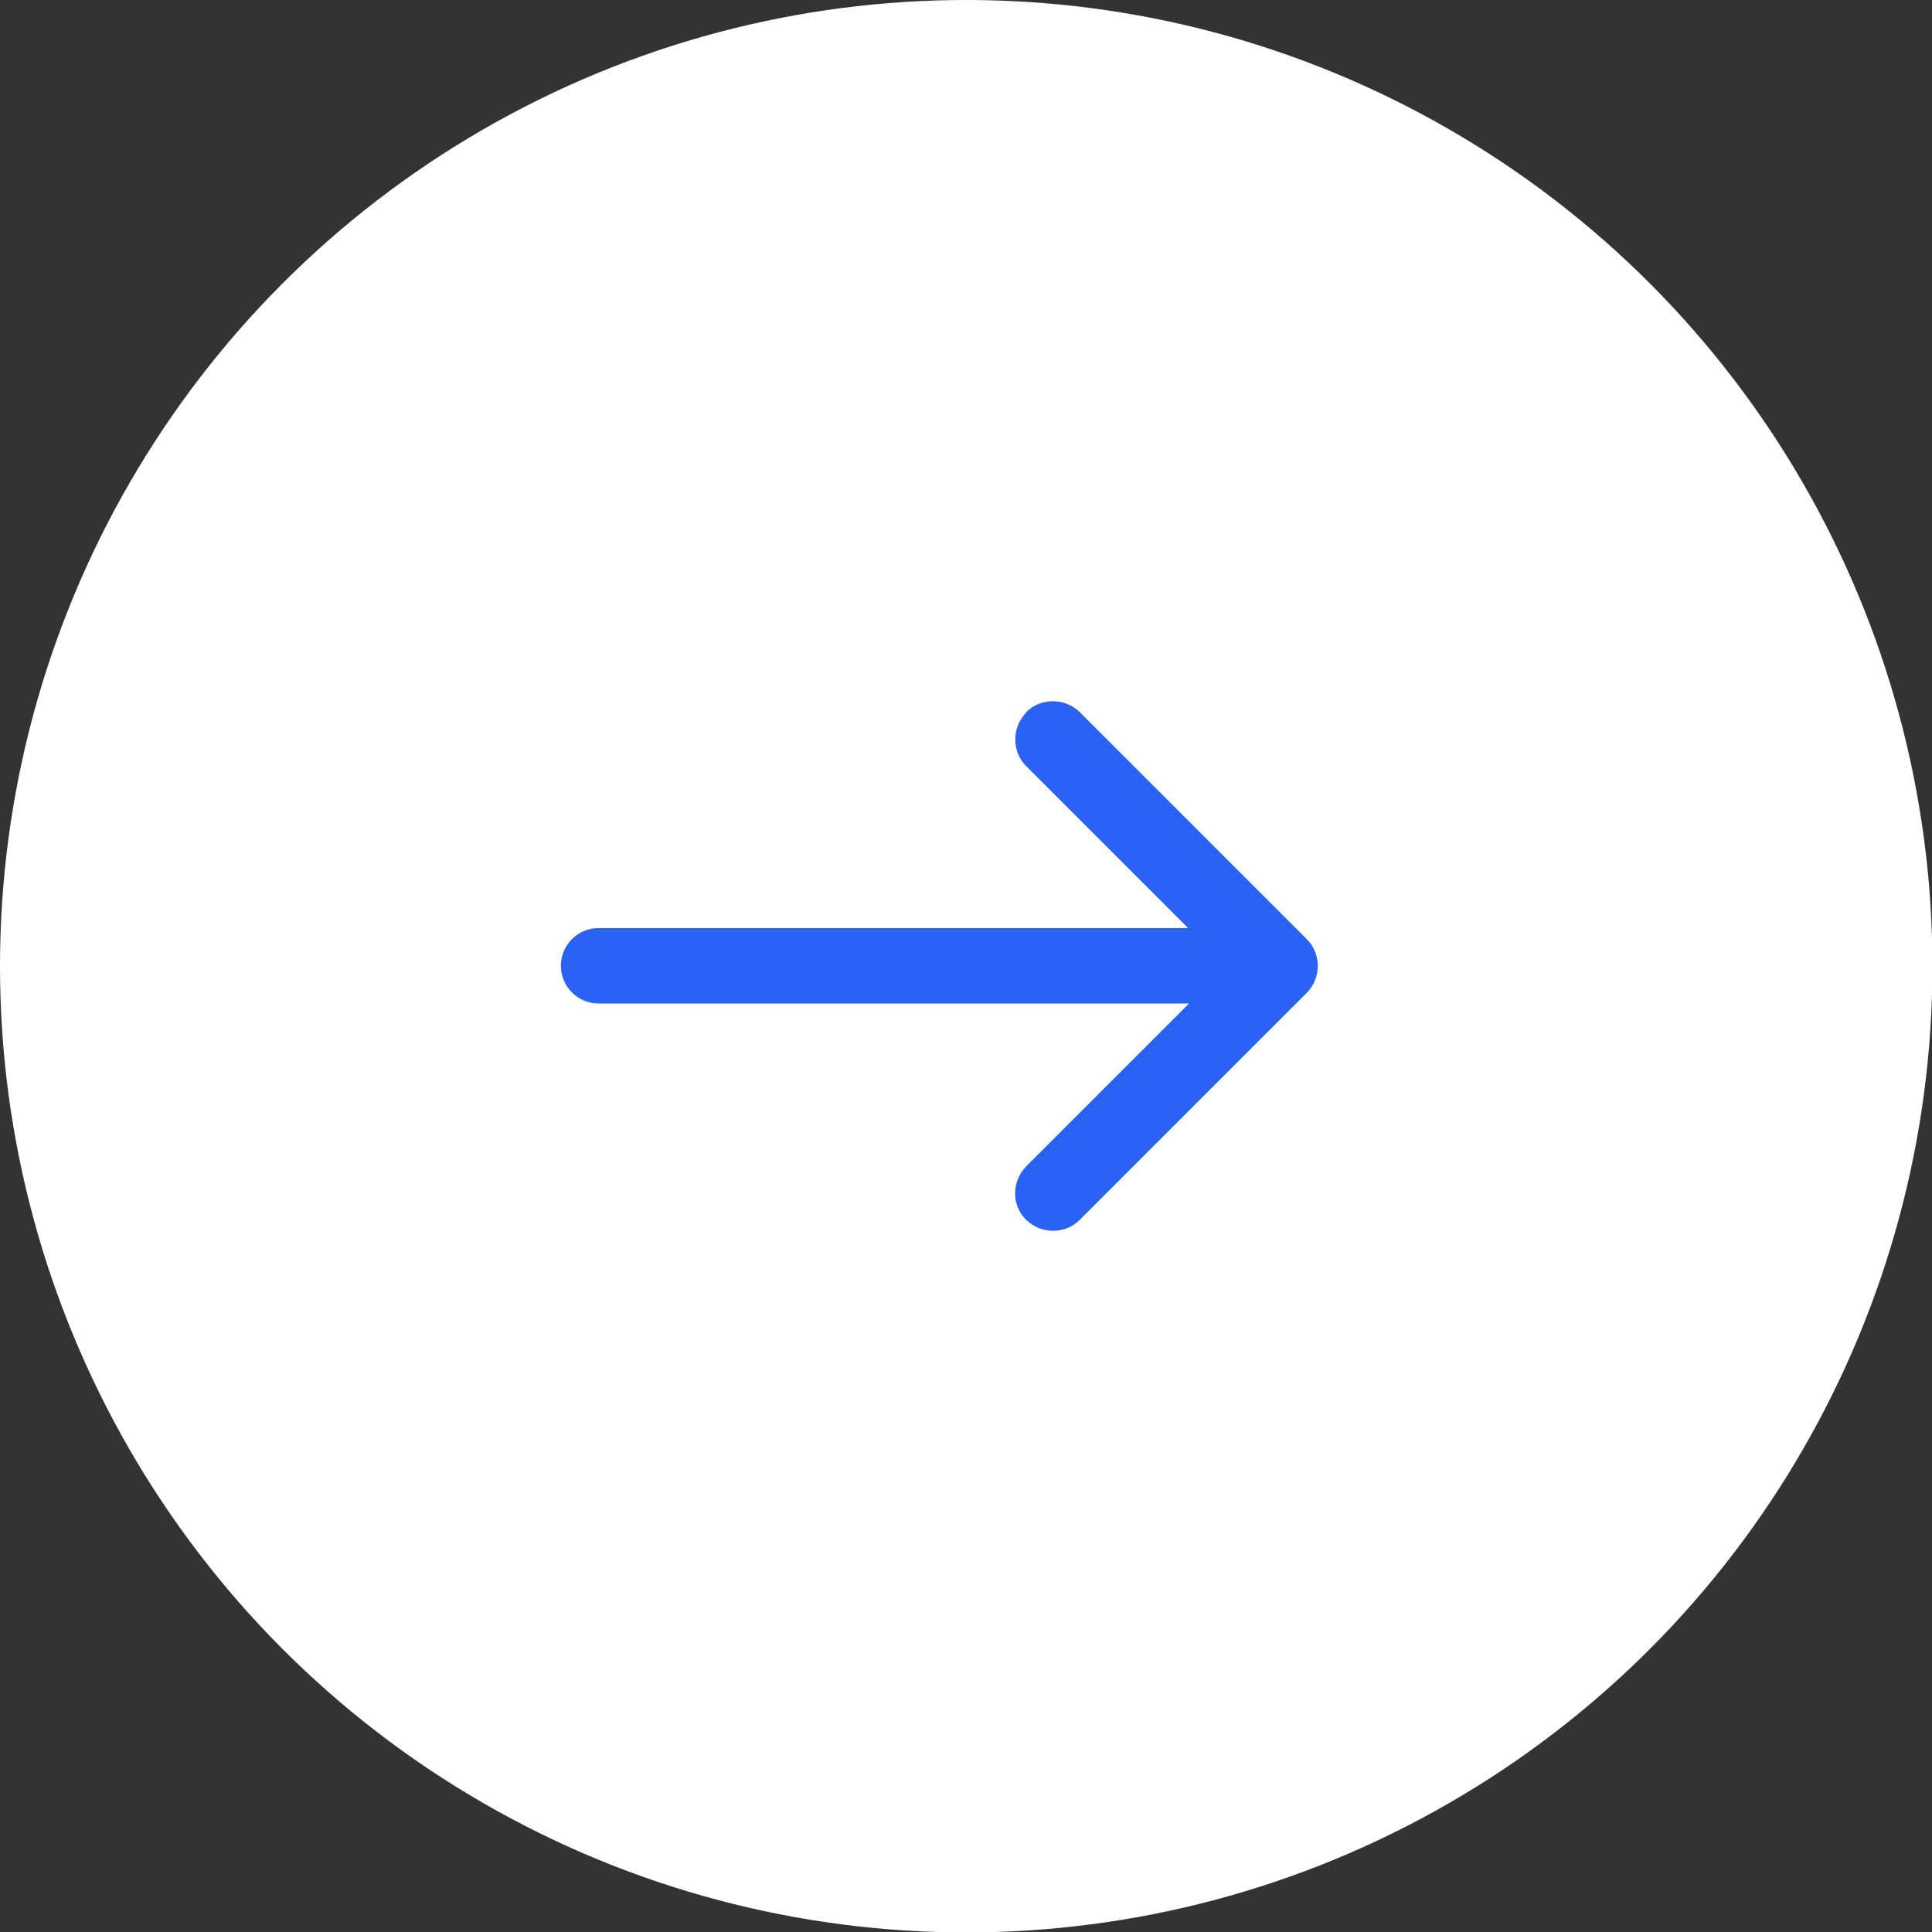 <?xml version="1.0" encoding="UTF-8"?>
<svg id="Layer_2" data-name="Layer 2" xmlns="http://www.w3.org/2000/svg" viewBox="0 0 45.09 45.09">
  <rect x="0" y="0" width="45.09" height="45.09" fill="#333333" stroke="none"/>
  <defs>
    <style>
      .cls-1 {
        fill: #fff;
      }

      .cls-2 {
        fill: #2a62f6;
        fill-rule: evenodd;
      }
    </style>
  </defs>
  <g id="Layer_1-2" data-name="Layer 1-2">
    <circle class="cls-1" cx="22.55" cy="22.55" r="22.55"/>
  </g>
  <g>
    <path class="cls-2" d="m13.09,22.54c0-.49.4-.88.88-.88h15.89c.49,0,.88.4.88.88s-.4.88-.88.88h-15.89c-.49,0-.88-.4-.88-.88Z"/>
    <path class="cls-2" d="m23.95,16.62c.34-.34.9-.34,1.25,0l5.3,5.3c.34.34.34.9,0,1.25l-5.3,5.3c-.34.34-.9.34-1.25,0s-.34-.9,0-1.25l4.67-4.67-4.67-4.67c-.34-.34-.34-.9,0-1.25h0Z"/>
  </g>
</svg>